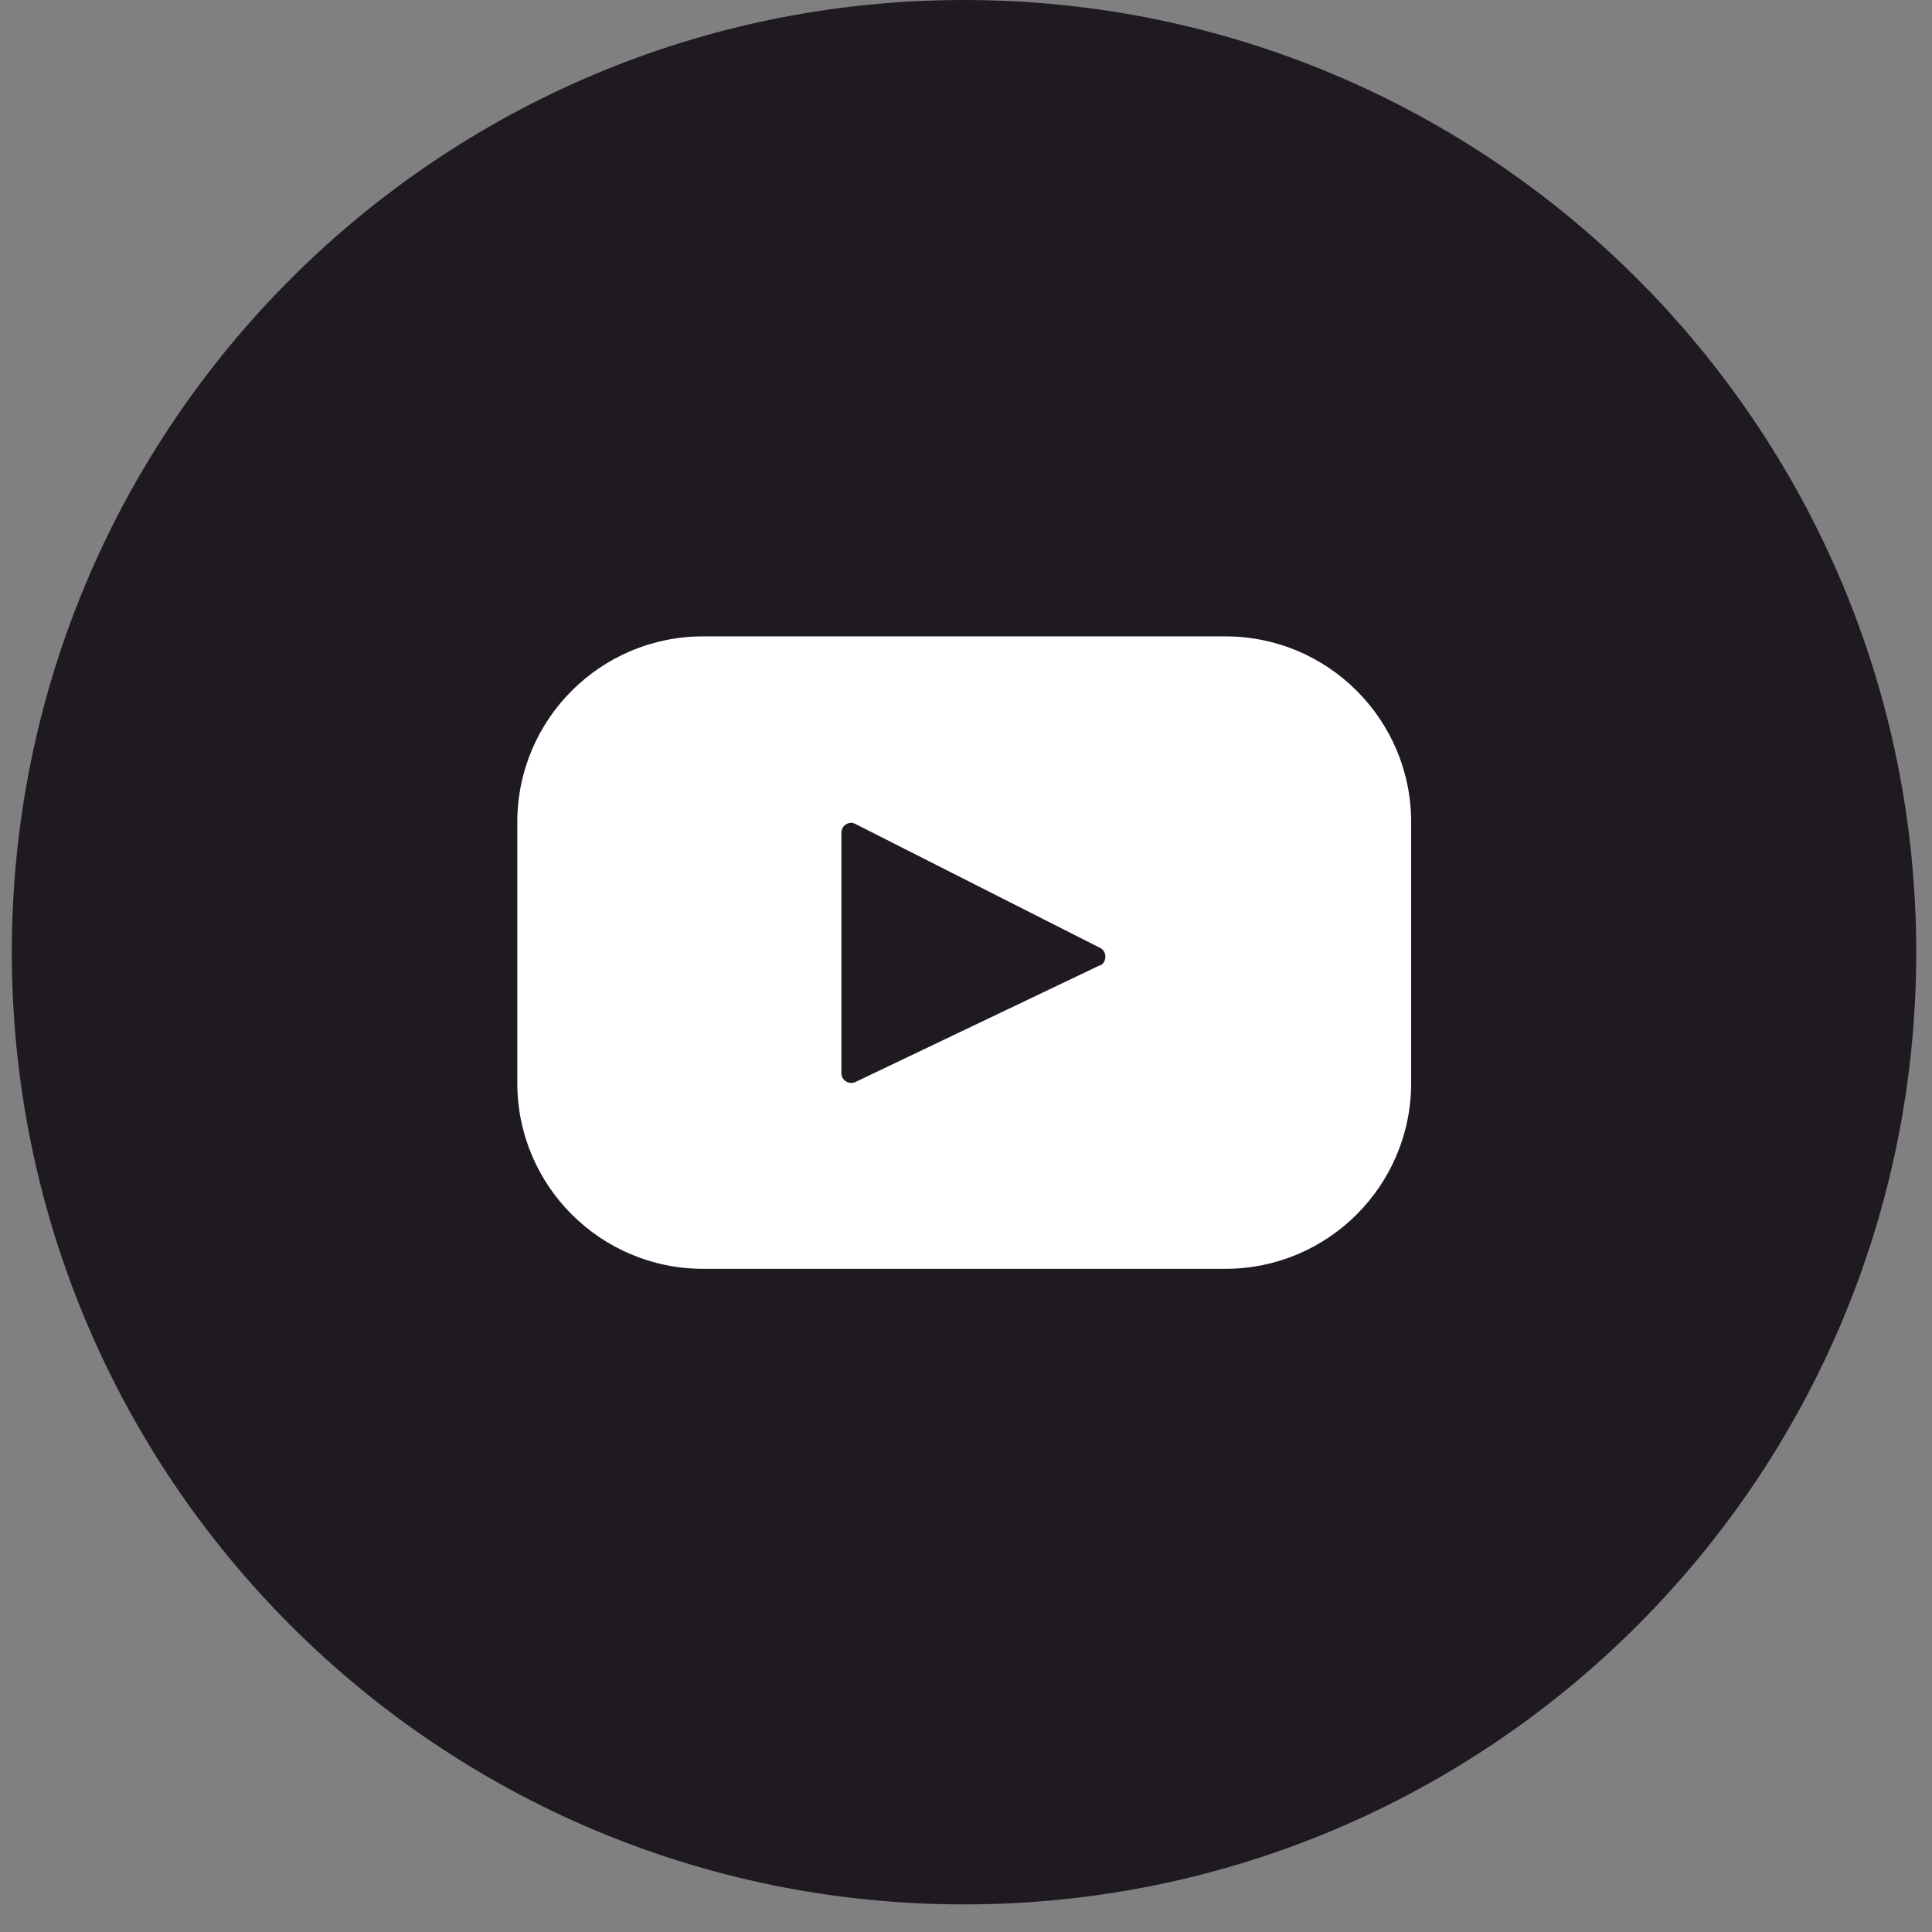 <svg width="49" height="49" viewBox="0 0 49 49" fill="none" xmlns="http://www.w3.org/2000/svg">
    <rect x="0" y="0" width="49" height="49" fill="#808080" stroke="none"/>
    <path
        d="M24.45 48.3C37.788 48.3 48.6 37.488 48.6 24.15C48.6 10.812 37.788 0 24.45 0C11.112 0 0.3 10.812 0.3 24.15C0.3 37.488 11.112 48.3 24.45 48.3Z"
        fill="#1F1A21"/>
    <path
        d="M31.08 16.14H17.83C15.23 16.14 13.12 18.25 13.12 20.85V27.47C13.12 30.07 15.23 32.18 17.83 32.18H31.08C33.68 32.18 35.79 30.07 35.79 27.47V20.85C35.79 18.25 33.68 16.14 31.08 16.14ZM27.9 24.48L21.7 27.44C21.53 27.52 21.34 27.4 21.34 27.22V21.12C21.34 20.93 21.54 20.81 21.7 20.9L27.9 24.04C28.08 24.13 28.08 24.4 27.9 24.49V24.48Z"
        fill="white"/>
</svg>
